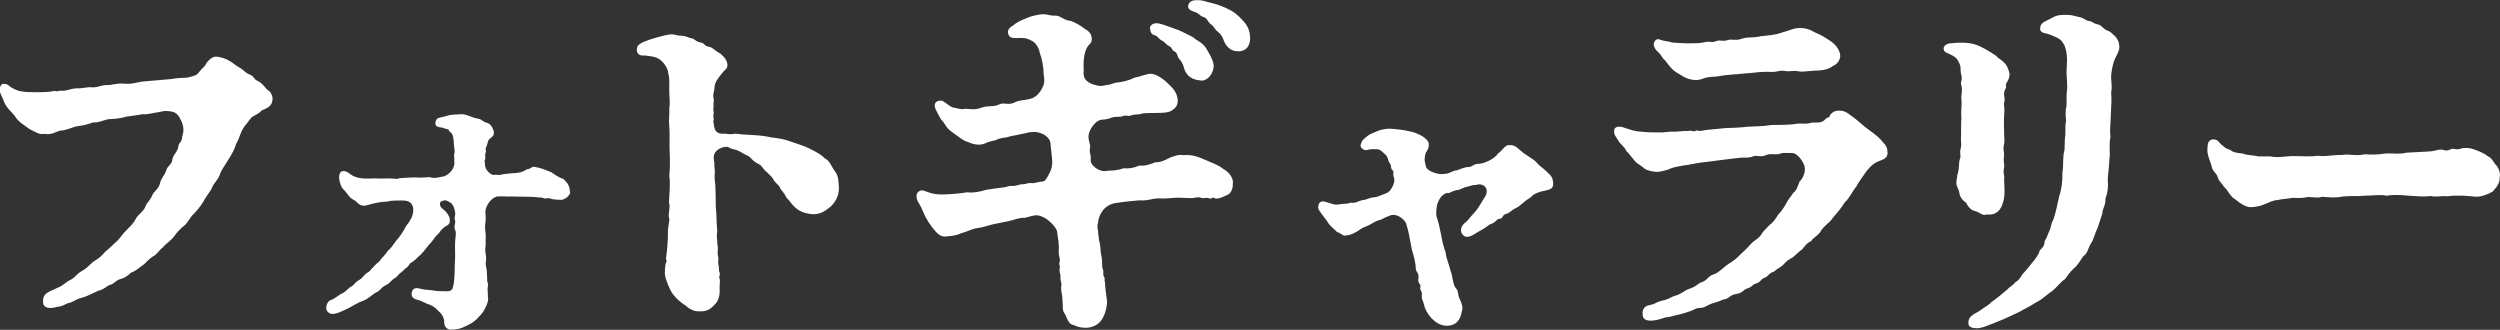 <?xml version="1.0" encoding="UTF-8"?><svg id="_イヤー_2" xmlns="http://www.w3.org/2000/svg" viewBox="0 0 161.62 21.32"><rect x="0" y="0" width="161.62" height="21.32" fill="#333333" stroke="none"/><defs><style>.cls-1{fill:#fff;}</style></defs><g id="menu"><g><path class="cls-1" d="M17.45,6.85c-.16,.14-.34,.21-.55,.3-.11,.16-.37,.28-.57,.39-.14,.09-.32,.39-.53,.64-.3,.41-.28,.71-.55,1.15-.09,.37-.34,.76-.6,1.17-.16,.28-.35,.48-.46,.85-.18,.39-.41,.53-.51,.85-.14,.25-.37,.51-.53,.83-.21,.34-.41,.57-.6,.78-.28,.23-.34,.51-.62,.76-.21,.16-.53,.48-.67,.71-.16,.23-.6,.53-.71,.69-.34,.28-.37,.46-.71,.64-.23,.16-.34,.3-.51,.46-.34,.23-.55,.46-.85,.55-.23,.21-.44,.37-.67,.41-.37,.11-.44,.34-.71,.39-.21,.07-.34,.28-.78,.39-.37,.16-.57,.32-1.17,.48-.3,.09-.44,.25-.71,.3-.23,.05-.32,.21-.78,.25-.14,.05-.28,.07-.39,.07-.25,0-.46-.09-.48-.32-.07-.67,.39-.71,.94-.99,.37-.14,.48-.34,.83-.51,.32-.16,.37-.37,.78-.6,.34-.18,.53-.48,.8-.64,.35-.21,.44-.34,.69-.6,.23-.18,.37-.34,.74-.67,.25-.23,.3-.41,.6-.69,.14-.18,.39-.32,.62-.76,.16-.3,.51-.46,.62-.8,.09-.25,.28-.32,.46-.76,.07-.16,.41-.39,.48-.74,.07-.32,.32-.53,.39-.8,.11-.37,.39-.37,.41-.76,.11-.37,.32-.41,.39-.85,.05-.28,.21-.14,.25-.64,.12-.34,.07-.64-.05-.92-.18-.39-.32-.64-.8-.67-.32-.05-.46,.02-.62,.05-.53,.07-.78,.18-1.08,.14-.44,.09-.8,.11-1.08,.16-.25,.09-.76,.16-1.06,.16s-.67,.25-1.06,.21c-.48,.16-.69,.21-1.06,.25-.32,.07-.74,.28-1.06,.28-.37,.09-.57,.3-1.08,.21-.25,.09-.62-.16-.92-.3-.32-.25-.69-.44-.9-.76-.21-.34-.55-.53-.74-.97-.11-.34-.3-.57-.3-.83,0-.05,.02-.18,.07-.25,.02-.05,.12-.16,.25-.11,.14-.02,.28,.11,.41,.21,.28,.16,.41,.21,.58,.25,.34,.07,.67,.07,.85,.07,.78,0,1.01,0,1.4-.09,.14,.09,.34-.05,.46,0,.37,0,.55-.14,.94-.16,.37,.02,.71-.09,.94-.07,.41,.05,.69-.16,1.03-.14,.3,.02,.62-.14,1.13-.09,.6,.05,.87-.14,1.43-.16l1.59-.14c.37-.07,.64-.07,1.04-.09,.39-.11,.6-.11,.78-.37,.23-.3,.37-.32,.48-.6,.25-.28,.39-.39,.64-.39,.12,0,.6,.11,.83,.28,.18,.07,.39,.3,.74,.48,.18,.11,.32,.3,.51,.37,.39,.14,.28,.3,.57,.44,.35,.16,.44,.41,.69,.62,.11,0,.28,.32,.28,.51,0,.16-.02,.34-.18,.48Z"/><path class="cls-1" d="M36.87,12.37c0,.28-.32,.51-.57,.55-.21-.02-.51,0-.67-.07-.25-.11-.35,.05-.51-.05-.12-.05-.25-.02-.41-.05-.41-.05-.99-.02-1.61-.05-.21,.02-.58-.02-.94,0-.44,.07-.78,.67-.78,.97,0,.32,.05,.46,0,.74-.07,.41,.05,.67,.02,.94-.02,.25,.02,.37-.02,.67-.05,.37,.11,.51,.02,.97-.02,.16,.07,.39,.07,.53,0,.32,.05,.46,.02,.57,0,.16,.09,.25,.05,.37-.05,.32,.02,.53,0,.71,.07,.23-.07,.57-.18,.76-.14,.32-.39,.53-.55,.71-.25,.23-.41,.3-.69,.44-.34,.18-.64,.23-.99,.23-.23,0-.41-.21-.41-.44,.02-.39-.23-.64-.39-.78-.21-.23-.37-.34-.74-.46-.18-.09-.48-.23-.6-.25-.37-.07-.41-.3-.37-.48,.07-.32,.35-.3,.57-.23,.28,.07,.53,.07,.69,.09,.39,.07,.62,.07,.9,.07,.21,0,.46,.02,.51-.3,.07-.21,.11-.78,.11-1.38,.05-.64,0-1.03,.02-1.49,.02-.44,.11-.57-.02-.85-.07-.21,.07-.37,.02-.55-.09-.21,.05-.3,0-.53-.02-.21-.12-.53-.32-.64-.23-.14-.3-.18-.53-.09-.18,.07-.14,.25-.07,.39,.16,.18,.32,.21,.53,.6,.07,.14,.09,.46-.07,.55-.3,.16-.46,.34-.6,.55-.28,.23-.39,.53-.64,.74-.23,.32-.51,.64-.67,.76-.16,.16-.28,.28-.44,.37-.18,.09-.18,.25-.3,.32-.21,.14-.25,.25-.39,.34-.18,.11-.23,.28-.37,.34-.3,.18-.3,.32-.58,.46-.37,.18-.34,.34-.64,.48-.25,.11-.48,.41-.87,.55-.34,.11-.62,.32-1.01,.51-.25,.11-.78,.41-1.06,.32-.23-.07-.3-.23-.3-.39,0-.23,.14-.46,.34-.51,.12-.02,.34-.21,.6-.37,.28-.11,.35-.23,.62-.46,.23-.07,.23-.25,.55-.44,.3-.16,.32-.37,.6-.51,.14-.07,.32-.39,.71-.69,.18-.25,.41-.44,.57-.71,.18-.11,.3-.34,.53-.64,.12-.11,.44-.53,.64-.94,.28-.37,.44-.62,.46-.97,.02-.11,.02-.32-.14-.51-.16-.16-.39-.18-.6-.18-.3,0-.71,0-.94,.07-.46,.02-.87,.11-1.2,.21-.64,.21-.71-.23-.97-.32-.28-.14-.37-.37-.62-.64-.18-.14-.28-.46-.32-.76,0-.28,.07-.46,.28-.46,.25,0,.39,.18,.6,.3,.18,.09,.39,.16,.71,.18,.41,.02,.62-.02,.92,0,.23,.02,.67-.02,.81,0,.3,0,.46,.07,.57-.02,.37-.02,.62-.05,1.08-.05,.21,.02,.44,.02,.85-.02,.28,.07,.41,.07,.8-.02,.28,0,.76-.34,.83-.8,.02-.11-.02-.21,0-.32,.02-.14-.05-.23,0-.37,.05-.16,0-.34-.02-.53-.02-.48-.07-.74-.21-.85-.14-.05-.09-.21-.23-.21-.12,0-.23-.11-.41-.11-.23-.02-.39-.11-.35-.32,.05-.32,.18-.28,.6-.39,.14-.05,.37-.11,.51-.11,.11-.02,.25-.02,.34-.02,.07,0,.16-.02,.25-.02s.21,.02,.35,.07c.23,.07,.41,.18,.74,.23,.18,.02,.3,.21,.51,.25,.23,.05,.39,.28,.46,.53,.07,.3-.09,.37-.21,.48-.21,.16-.14,.28-.25,.53-.12,.18,0,.28-.05,.39-.09,.16,.02,.32-.05,.46-.05,.11,0,.18,0,.28-.02,.39,.39,.74,.6,.71,.18-.05,.28,.05,.44-.02,.34-.07,.44-.05,.71-.09,.39,0,.71-.07,.94-.25,.25,0,.37-.23,.53-.16,.32,.05,.62,.16,1.06,.34,.16,.09,.41,.32,.8,.44,.14,.18,.41,.34,.41,.83Z"/><path class="cls-1" d="M54.23,12.21c0,.48-.25,.87-.51,1.13-.39,.32-.67,.51-1.17,.51-.55-.05-.9-.18-1.24-.53-.18-.18-.25-.34-.46-.53-.07-.16-.21-.37-.39-.57-.05-.21-.18-.25-.41-.53-.11-.23-.28-.37-.46-.55-.28-.21-.3-.41-.53-.53-.46-.21-.48-.44-.74-.55-.46-.21-.51-.34-.9-.41-.18-.02-.3-.16-.46-.16-.48,.02-.76,.34-.8,.53-.07,.28,.05,.37,.02,.69,.02,.25,.05,.37,.02,.57-.02,.37,.07,.69,.05,.92,.02,.39,.02,.57,.02,.9,0,.37,.05,.71,.05,.94,0,.21,.02,.57,.05,.94-.07,.37,.02,.55,0,.76,.09,.41-.02,.57,.05,.83,.07,.25-.05,.37,.05,.64,.02,.18-.02,.28,.05,.41,.07,.14-.07,.23,0,.39,.05,.14,0,.32,0,.6,.05,.64-.16,.94-.32,1.08-.14,.16-.3,.3-.48,.37-.14,.05-.25,.07-.39,.07-.32,0-.41-.02-.53-.07-.18-.07-.32-.16-.44-.28-.16-.09-.48-.34-.64-.51-.28-.28-.37-.48-.53-.85-.11-.28-.18-.44-.21-.74,0-.21,.02-.48,.05-.64,.07-.09,.09-.23,.02-.3,.05-.3,.09-.69,.11-1.06,.02-.23,.02-.48,.02-.76,0-.25,.16-.76,.05-.92,0-.32,.11-.71,.02-.87,0-.48,.11-1.17,.02-1.77,.05-.51,.05-.97,.02-1.63-.02-.51,.02-1.1-.02-1.52-.05-.46,.02-.83,0-1.17,.05-.32,.02-.76,0-.99-.02-.46,.05-.94-.07-1.31,0-.28-.28-.74-.62-.94-.3-.18-.64-.16-.85-.21-.28,.02-.41-.02-.51-.16-.02-.05-.05-.11-.05-.25,0-.3,.3-.44,.9-.64,.51-.16,1.08-.32,1.36-.32,.21,0,.35,.09,.6,.09,.32,0,.48,.14,.64,.16,.28,.02,.23,.21,.64,.28,.3,.05,.12,.21,.62,.3,.16,.05,.39,.3,.64,.41,.3,.28,.37,.37,.44,.6,.09,.39-.16,.44-.28,.62-.28,.32-.51,.64-.53,.9-.02,.39-.14,.51-.07,.76,.05,.16-.02,.3,0,.51,.02,.16-.05,.18,0,.34,.05,.14-.05,.16,0,.44,.05,.11-.05,.21,0,.32,.07,.11-.02,.14,.05,.28,.07,.34,.3,.44,.67,.41,.21,.02,.39,.07,.67,0,.37,.05,.69,.07,1.13,.09,.39,.02,.74,.05,1.26,.16,.44,.05,.83,.11,1.26,.28,.46,.16,.8,.25,1.17,.44,.46,.23,.76,.39,.97,.62,.32,.14,.44,.53,.67,.85,.12,.14,.18,.32,.21,.53,.02,.14,.05,.46,.05,.62Z"/><path class="cls-1" d="M79.69,11.87c.05,.25-.11,.67-.37,.74-.28,.14-.62,.28-.8,.21-.07-.14-.23,.09-.35,0-.18-.07-.37,.02-.48-.02-.16-.07-.37-.05-.51,0-.32,.02-.71-.02-.99-.02-.41,0-.78,.07-1.08,.05s-.53,.02-.76,.07-.46,.07-.69,.05c-.55,.05-1.01,.09-1.56,.18-.44,.07-.71,.34-.83,.51-.3,.46-.25,.64-.3,.83-.07,.28,.05,.39,.02,.64,.07,.23,.02,.34,.09,.53,.09,.39,.05,.57,.12,.9,.11,.39-.02,.53,.11,.92,.07,.14-.05,.23,.07,.46,.09,.11-.02,.18,.05,.28,.02,.51,.09,.85,.14,1.29,0,.18-.05,.62-.23,.97-.21,.46-.55,.64-.92,.71-.09,.02-.18,.02-.25,.02-.32,0-.62-.09-.76-.18-.32-.02-.44-.46-.55-.69-.23-.28-.11-.46-.18-.99,.02-.21-.12-.55-.07-.83,.05-.23-.07-.32-.05-.6,.02-.18-.11-.34-.05-.57,.05-.16-.09-.21,0-.44,.05-.11-.07-.34-.07-.64,.05-.44-.05-.85-.09-1.2,.02-.32-.76-1.17-1.4-1.13-.25,.02-.46,.11-.69,.16-.37-.02-.6,.11-1.03,.21-.39,.07-.64,.14-1.04,.21-.3,.07-.67,.21-1.03,.25-.28,.02-.62,.23-1.01,.32-.32,.16-.6,.18-.94,.21-.39,.07-.62-.16-.97-.62-.3-.39-.48-.76-.6-1.06-.09-.25-.21-.39-.3-.57-.07-.14-.09-.28-.09-.37,0-.23,.25-.44,.51-.32,.6,.23,.83,.23,1.22,.23,.58-.02,.97-.05,1.56-.14,.32,.05,.76-.02,1.22-.16,.3-.05,.71-.11,1.15-.16,.16-.02,.32-.11,.51-.09,.3,.02,.46-.11,.67-.11,.32,0,.32-.11,.6-.07,.16,.02,.53-.11,.74-.11,.14-.02,.28-.25,.41-.53,.14-.25,.23-.55,.16-1.08-.05-.39-.05-.53-.09-.85,0-.37-.55-.78-1.15-.74-.37,.02-.41,.09-.76,.14-.37,.09-.53,.09-.94,.21-.39,.05-.53,.09-.69,.18-.25,.05-.48,.11-.62,.18-.21,.09-.3,.11-.53,.11-.34-.02-.48-.11-.67-.18-.14-.02-.39-.18-.64-.37-.23-.18-.41-.28-.6-.46-.18-.18-.3-.48-.46-.6-.16-.28-.25-.44-.37-.69-.14-.32,0-.55,.35-.55,.18,0,.37,.25,.74,.44,.21,.02,.62,.18,.78,.09,.53,.02,.67,.09,1.1-.07,.44-.16,.76-.02,1.15-.21,.32-.16,.57,.09,1.03-.14,.32-.16,.55-.11,.92-.21,.39-.07,.71-.39,.9-.87,.11-.32,.05-.48,.02-.71,0-.53-.12-1.06-.25-1.4-.05-.34-.3-.71-.55-.8-.41-.21-.51-.16-.99-.16-.18,0-.39,0-.48-.21-.09-.23-.02-.44,.3-.6,.18-.18,.46-.32,.87-.48,.23-.11,.76-.25,1.08-.25,.3,0,.46,.11,.76,.09,.34-.02,.57,.32,1.01,.34,.23,.07,.71,.34,.9,.51,.32,.16,.46,.39,.46,.67s-.18,.32-.3,.53c-.18,.34-.23,.74-.23,1.13,0,.21,.02,.37,0,.51-.02,.55,.46,.74,.9,.83,.28,.07,.44-.02,.71-.05,.21-.02,.3-.14,.69-.16,.37-.05,.78-.18,.99-.3,.34-.05,.78-.25,1.03-.25,.28,0,.67,.18,1.13,.62,.39,.37,.6,.62,.64,1.1,0,.39-.21,.53-.41,.67-.23,.14-.69,.14-.92,.14-.46,.02-.83-.02-1.08,.07-.14,.05-.39,0-.6,.09s-.37-.05-.55,.05c-.18,.09-.41-.02-.76,.11-.34,.14-.55,.09-.71,.14-.32,.09-.71,.64-.74,1.01-.02,.39,.16,.55,.09,.87-.05,.23,.09,.34,.05,.69-.05,.32,.55,.85,1.08,.71,.37-.02,.67-.02,1.04-.16,.39,.02,.6,0,1.03-.18,.39,.05,.71-.09,1.03-.21,.34,.02,.69-.16,.94-.3,.34-.11,.51-.21,.9-.16,.53-.05,.94,.11,1.47,.34,.21,.11,.71,.25,1.08,.55,.32,.18,.69,.55,.62,.99Zm-5.36-10.03c.02-.25,.28-.39,.6-.32s.62,.21,.97,.32c.48,.16,.76,.34,1.2,.55,.39,.32,.55,.3,.85,.69,.14,.25,.46,.71,.51,1.13,.02,.21-.09,.53-.23,.69-.09,.14-.39,.37-.64,.3-.53-.05-.85-.28-1.01-.69-.07-.23-.12-.46-.32-.67-.18-.18-.11-.41-.32-.51-.23-.11-.14-.25-.34-.34-.23-.11-.28-.28-.53-.39-.16-.09-.25-.28-.41-.32-.21-.02-.32-.25-.3-.44Zm5.66,1.47c-.39,0-.67-.25-.85-.62-.07-.23-.18-.46-.39-.62-.28-.23-.28-.39-.44-.48-.23-.14-.25-.41-.48-.48-.3-.09-.3-.25-.6-.34-.25-.07-.48-.21-.41-.44,.09-.32,.39-.32,.67-.32,.25,0,.51,.11,.94,.21,.28,.07,.74,.23,1.15,.46,.37,.21,.62,.48,.87,.76,.18,.21,.37,.55,.37,1.03s-.25,.87-.83,.85Z"/><path class="cls-1" d="M100.41,11.87c0,.28-.11,.37-.55,.46-.37,.07-.69,.18-.92,.44-.51,.3-.62,.53-.92,.67-.35,.16-.41,.34-.67,.39-.3,.11-.14,.32-.46,.32-.18,.05-.16,.23-.6,.37-.37,.3-.62,.39-.9,.57-.34,.23-.62,.3-.8,.11-.3-.3-.07-.67,.16-.83,.18-.14,.21-.25,.58-.64,.21-.23,.37-.51,.53-.78,.18-.28,.25-.39,.25-.53,.05-.3-.25-.62-.71-.46-.16-.02-.34,.07-.67,.14l-.44,.18c-.18,0-.3,.05-.64,.21-.09-.05-.21,0-.39,.14-.14,.09-.34,.46-.37,.69-.05,.37-.07,.6,.02,.8,.14,.44,.14,.57,.25,1.03,.07,.41,.16,.83,.3,1.17,0,.3,.23,.8,.32,1.2,.16,.39,.12,.9,.37,1.15,.14,.14,.09,.44,.21,.64,.11,.25,.25,.55,.14,.83-.09,.55-.37,.92-.97,.92-.41,0-.74-.23-1.01-.51-.28-.34-.41-.57-.51-1.03-.07-.11-.11-.28-.09-.48,.02-.3-.16-.21-.09-.53,.02-.14-.18-.23-.14-.46,.07-.39-.12-.44-.16-.64,0-.41-.14-.9-.25-1.24l-.09-.48c-.09-.46-.12-.69-.28-1.22-.12-.34-.67-.69-1.01-.55-.21,.07-.41,.16-.62,.28-.25,.05-.41,.14-.67,.3-.16,.11-.44,.16-.69,.34-.3,.21-.6,.37-.97,.39-.11,.05-.25-.16-.51-.23-.11-.11-.48-.44-.55-.55-.25-.41-.67-.83-.67-1.01,0-.41,.21-.44,.41-.41,.48,.14,.67,.25,.94,.18,.25-.05,.46,0,.78-.11,.3,.07,.48-.14,.85-.18,.18-.02,.32-.14,.6-.16,.25-.02,.37-.09,.85-.28,.28-.11,.62-.74,.44-1.06-.05-.25,.05-.32-.07-.41-.14-.14-.05-.28-.16-.44-.18-.21-.07-.41-.37-.64-.12-.09-.25-.32-.57-.28-.16-.02-.39,0-.55,.05-.18,.05-.51-.16-.39-.39,.07-.25,.18-.32,.44-.53,.14-.11,.32-.18,.67-.32,.14-.07,.53-.14,.74-.14,.09,0,.32,.02,.55,.05,.28,.02,.55,.07,.92,.16,.64,.18,1.01,.51,1.06,.71,.07,.51-.25,.48-.25,.97-.05,.21,.07,.44,.07,.55,.07,.32,.85,.57,1.2,.48,.37-.02,.34-.11,.67-.21,.23,0,.41-.18,.83-.23,.32,.02,.28-.18,.71-.21,.32,0,1.03-.3,1.26-.67,.25-.14,.46-.6,.74-.53,.41-.05,.6,.3,.94,.53,.25,.16,.3,.21,.48,.32,.3,.18,.34,.32,.57,.51,.3,.21,.41,.37,.62,.55,.14,.14,.21,.34,.21,.57Z"/><path class="cls-1" d="M122.03,9.86c0,.28-.16,.41-.44,.51-.41,.14-.64,.34-.92,.69-.21,.32-.48,.64-.67,1.01-.3,.37-.41,.71-.74,1.01-.23,.39-.44,.6-.76,.99-.21,.34-.64,.55-.83,.94-.25,.3-.51,.41-.57,.57-.28,.11-.48,.39-.6,.55-.16,.09-.48,.41-.6,.51-.23,.11-.41,.23-.6,.46-.12,.14-.46,.3-.62,.46-.37,.11-.32,.3-.64,.41-.21,.07-.21,.28-.55,.37-.18,.05-.25,.23-.51,.3-.32,.09-.28,.3-.76,.37-.37,.05-.44,.28-.67,.32-.28,.05-.37,.16-.74,.25s-.6,.32-.83,.32c-.39,0-.48,.16-.76,.23-.21,.07-.39,.14-.69,.21-.41,.07-.51,.16-.87,.18-.23,.09-.64,.21-.94,.21-.51,0-.53-.28-.53-.44-.02-.53,.39-.55,.6-.6,.25-.07,.34-.18,.64-.25,.53-.11,.55-.23,.85-.32,.39-.09,.62-.34,.9-.44,.55-.18,.51-.32,.83-.44,.37-.11,.41-.41,.8-.51,.32-.11,.64-.48,.97-.69,.32-.18,.62-.46,.78-.64,.35-.3,.46-.46,.74-.74,.32-.25,.48-.32,.62-.6,.14-.18,.3-.32,.51-.55,.21-.11,.41-.46,.53-.64,.14-.14,.35-.41,.51-.71,.09-.21,.3-.44,.46-.69,.21-.14,.28-.41,.41-.74,.21-.18,.46-.69,.28-1.1s-.53-.76-.78-.74c-.41,.02-.51-.05-.78,.05-.28,.09-.58-.05-.9,.09-.39,.16-.55-.02-.8,.07-.35,.14-.58,.07-.81,.09-.55,.07-.67,.07-1.17,.14-.58,.07-1.01,.14-1.43,.18-.37,.05-.83,.16-1.08,.18-.46,.09-.64,.09-1.06,.28-.3,.09-.48,.14-.71,.14s-.62-.09-.78-.21c-.23-.21-.53-.34-.64-.51-.21-.23-.34-.44-.53-.62-.09-.21-.28-.37-.46-.57-.05-.11-.28-.39-.32-.55-.02-.07-.02-.14-.02-.18,0-.18,.11-.28,.32-.28,.16,0,.23,.02,.41,.09,.32,.09,.55,.21,1.01,.23,.46,.05,.69,.05,1.08,.05,.48,.02,.62-.07,1.15-.05,.23-.02,.39-.02,.67-.05,.16,.05,.25-.05,.37,0,.25,.09,.25-.07,.39-.02,.23,.07,.3-.02,.64-.05,.48-.05,.85-.07,1.15-.11,.44-.02,.92-.02,1.45-.09,.41-.02,.99-.02,1.54-.11,.53-.02,1.08,.02,1.68-.09,.25-.02,.53,.05,.87-.05,.23-.07,.64,.09,.9-.21,.16-.18,.37-.14,.32-.3,.21-.21,.32-.28,.62-.28,.23,0,.44,.07,.71,.3,.28,.18,.53,.41,.92,.74,.34,.28,.78,.53,1.06,.87,.37,.39,.41,.51,.41,.78Zm-15.11-7.08c.05-.18,.23-.32,.41-.21,.34,.11,.53,.09,.78,.18,.41,.02,.62,.05,.99,.05,.64,0,.81,0,1.2-.09,.23-.05,.39,.07,.64-.05,.3-.11,.39,.05,.76-.07,.23-.09,.48,.07,.92-.09,.37-.14,.64-.02,1.22-.16,.44-.05,.94-.07,1.4-.25,.39-.09,.71-.28,1.08-.28,.3,0,.41,.02,.74,.14,.28,.18,.53,.23,.78,.39,.28,.18,.53,.3,.74,.51,.28,.28,.39,.57,.39,.8-.05,.28-.18,.48-.48,.62-.21,.16-.46,.25-.83,.28-.69,.02-1.08,.11-1.33,.07-.39-.09-.62,.02-.85-.02-.46-.09-.57,.07-.99,.05-.39-.02-.76,0-1.29,.07-.46,.02-.87,.09-1.13,.09-.3,.02-.74,.07-1.13,.14-.28,.02-.55,.02-.78,.11-.46,.18-.67,.11-.87,.07-.41-.09-.51-.23-.85-.41-.32-.18-.53-.46-.78-.8-.23-.18-.23-.34-.44-.53-.18-.14-.35-.41-.3-.6Z"/><path class="cls-1" d="M127.12,13.11c-.28-.16-.44-.44-.46-.69-.02-.18-.23-.44-.18-.67,0-.18,.05-.18,.05-.41,.18-.53,.07-.8,.18-1.08,.09-.21-.05-.32,.05-.69,.07-.28-.02-.46,.02-.87,0-.46,0-.69,.02-1.15-.05-.34,.05-.69,0-1.17-.02-.32,.09-.53,0-.85-.09-.3,.09-.28,0-.67-.11-.41,.02-.46-.14-.78-.14-.3-.21-.39-.69-.62-.21-.05-.32-.18-.32-.32,0-.16,.16-.32,.46-.34,.62-.07,1.2-.05,1.56,.07,.39,.11,.97,.46,1.38,.74,.16,.21,.34,.23,.53,.46,.16,.14,.25,.37,.32,.64,.05,.21-.05,.44-.16,.62-.14,.16,0,.23-.07,.37-.23,.39-.02,.6-.09,.85-.07,.23,.02,.37,0,.62-.05,.57-.02,.92-.02,1.38s.05,.55,0,.76c-.09,.37,.02,.57,0,.76-.07,.44,.05,.55,0,.76-.09,.41,.05,.48,0,.74,.02,.55,.07,1.01-.05,1.45-.14,.53-.41,.9-1.06,.85-.32,.07-.37-.07-.69-.21-.25-.02-.51-.23-.64-.53Zm9.89-10.05c0,.16-.05,.25-.14,.46-.25,.44-.34,.85-.39,1.36-.02,.3,.09,.71,0,1.1,.05,.51,0,.85-.02,1.43,0,.46-.09,.97-.02,1.43-.12,.53,0,1.03-.07,1.45-.02,.55-.11,1.03-.11,1.43,.05,.3,0,.76-.14,1.08,0,.55-.21,.67-.21,1.01-.16,.46-.18,.57-.32,.97-.16,.28-.21,.64-.39,.92-.25,.39-.23,.69-.51,.85-.14,.18-.37,.62-.62,.8-.28,.25-.44,.53-.57,.69-.37,.25-.53,.57-.94,.85-.3,.21-.53,.46-.9,.64-.39,.25-.69,.39-1.13,.64-.39,.18-.71,.34-1.04,.48-.62,.25-.9,.37-1.22,.48-.16,.05-.32,.09-.48,.09-.28,0-.51-.09-.53-.25-.07-.57,.39-.64,.78-.92,.28-.21,.53-.32,.71-.53,.32-.21,.62-.48,.99-.78,.18-.21,.44-.32,.53-.48,.23-.14,.34-.28,.46-.51,.35-.37,.46-.55,.83-.99,.09-.16,.25-.3,.3-.57,.21-.18,.32-.34,.32-.6,.18-.28,.18-.39,.32-.69,.09-.16,.09-.46,.25-.71,.14-.41,.25-.94,.37-1.49,.14-.39,.23-1.01,.21-1.52,.09-.6,0-1.01,.14-1.52,.02-.37,0-.71,.05-.92,0-.62,0-.74,.05-.92-.02-.21-.07-.67,.02-.92,.02-.32,0-.64,.02-.92,.09-.51-.05-1.01,0-1.61,.05-.71,0-1.06-.16-1.47l-.14-.21c-.14-.21-.51-.34-.87-.48-.16-.07-.57-.05-.55-.37,.02-.3,.16-.39,.6-.6,.44-.25,.6-.28,1.06-.28h.09c.32,0,.51,.09,.85,.16,.25,.05,.3,.21,.62,.25,.16,.02,.23,.16,.53,.21,.23,.05,.37,.34,.64,.41,.14,.05,.25,.16,.32,.23,.3,.23,.39,.53,.41,.74v.09Z"/><path class="cls-1" d="M161.62,11.31c0,.07-.02,.11-.02,.18,0,.39-.23,.64-.46,.9-.28,.16-.78,.37-1.15,.32-.53-.05-1.13-.11-1.77-.02-.34-.05-.71,.07-1.08-.02-.55,.07-.92,0-1.43-.02-.53-.05-1.01-.07-1.43,0-.41-.09-.85,0-1.4,0-.39,.05-.87,0-1.4,.05-.55,.11-.87,.05-1.38,.02-.21,.11-.64,0-.94,.02-.34,.09-.74,.05-.94,.05-.37,.07-.69,.07-.97,.14-.32,.02-.51,.14-.87,.28-.37,.16-.74,.18-.9,.18-.28,0-.69-.25-.94-.48-.41-.23-.48-.6-.78-.85-.05-.14-.32-.34-.39-.6-.07-.28-.25-.28-.37-.62-.09-.41-.3-.74-.3-1.17,0-.07,.02-.16,.02-.25,0-.16,.09-.41,.37-.41,.18,0,.3,.07,.41,.23,.16,.16,.39,.39,.67,.44,.18,.18,.48,.21,.85,.25,.16,.11,.76,.11,.97,.18h.76c.55,.11,.97-.02,1.56-.02,.41,0,1.1,.05,1.54-.02,.53,.07,1.01-.07,1.54-.05,.48-.09,.9,.09,1.52-.05,.35,.05,.92,.02,1.33-.05,.48-.02,.87,.07,1.33-.05l1.33-.07c.64-.02,.74-.21,1.13-.09,.3,.09,.39-.14,.6-.09,.32,.09,.51-.05,.62-.05,.37-.02,.53,.02,.83,.14,.21,.07,.6,.25,.78,.41,.25,.09,.37,.44,.55,.6,.14,.18,.21,.44,.21,.6Z"/></g></g></svg>